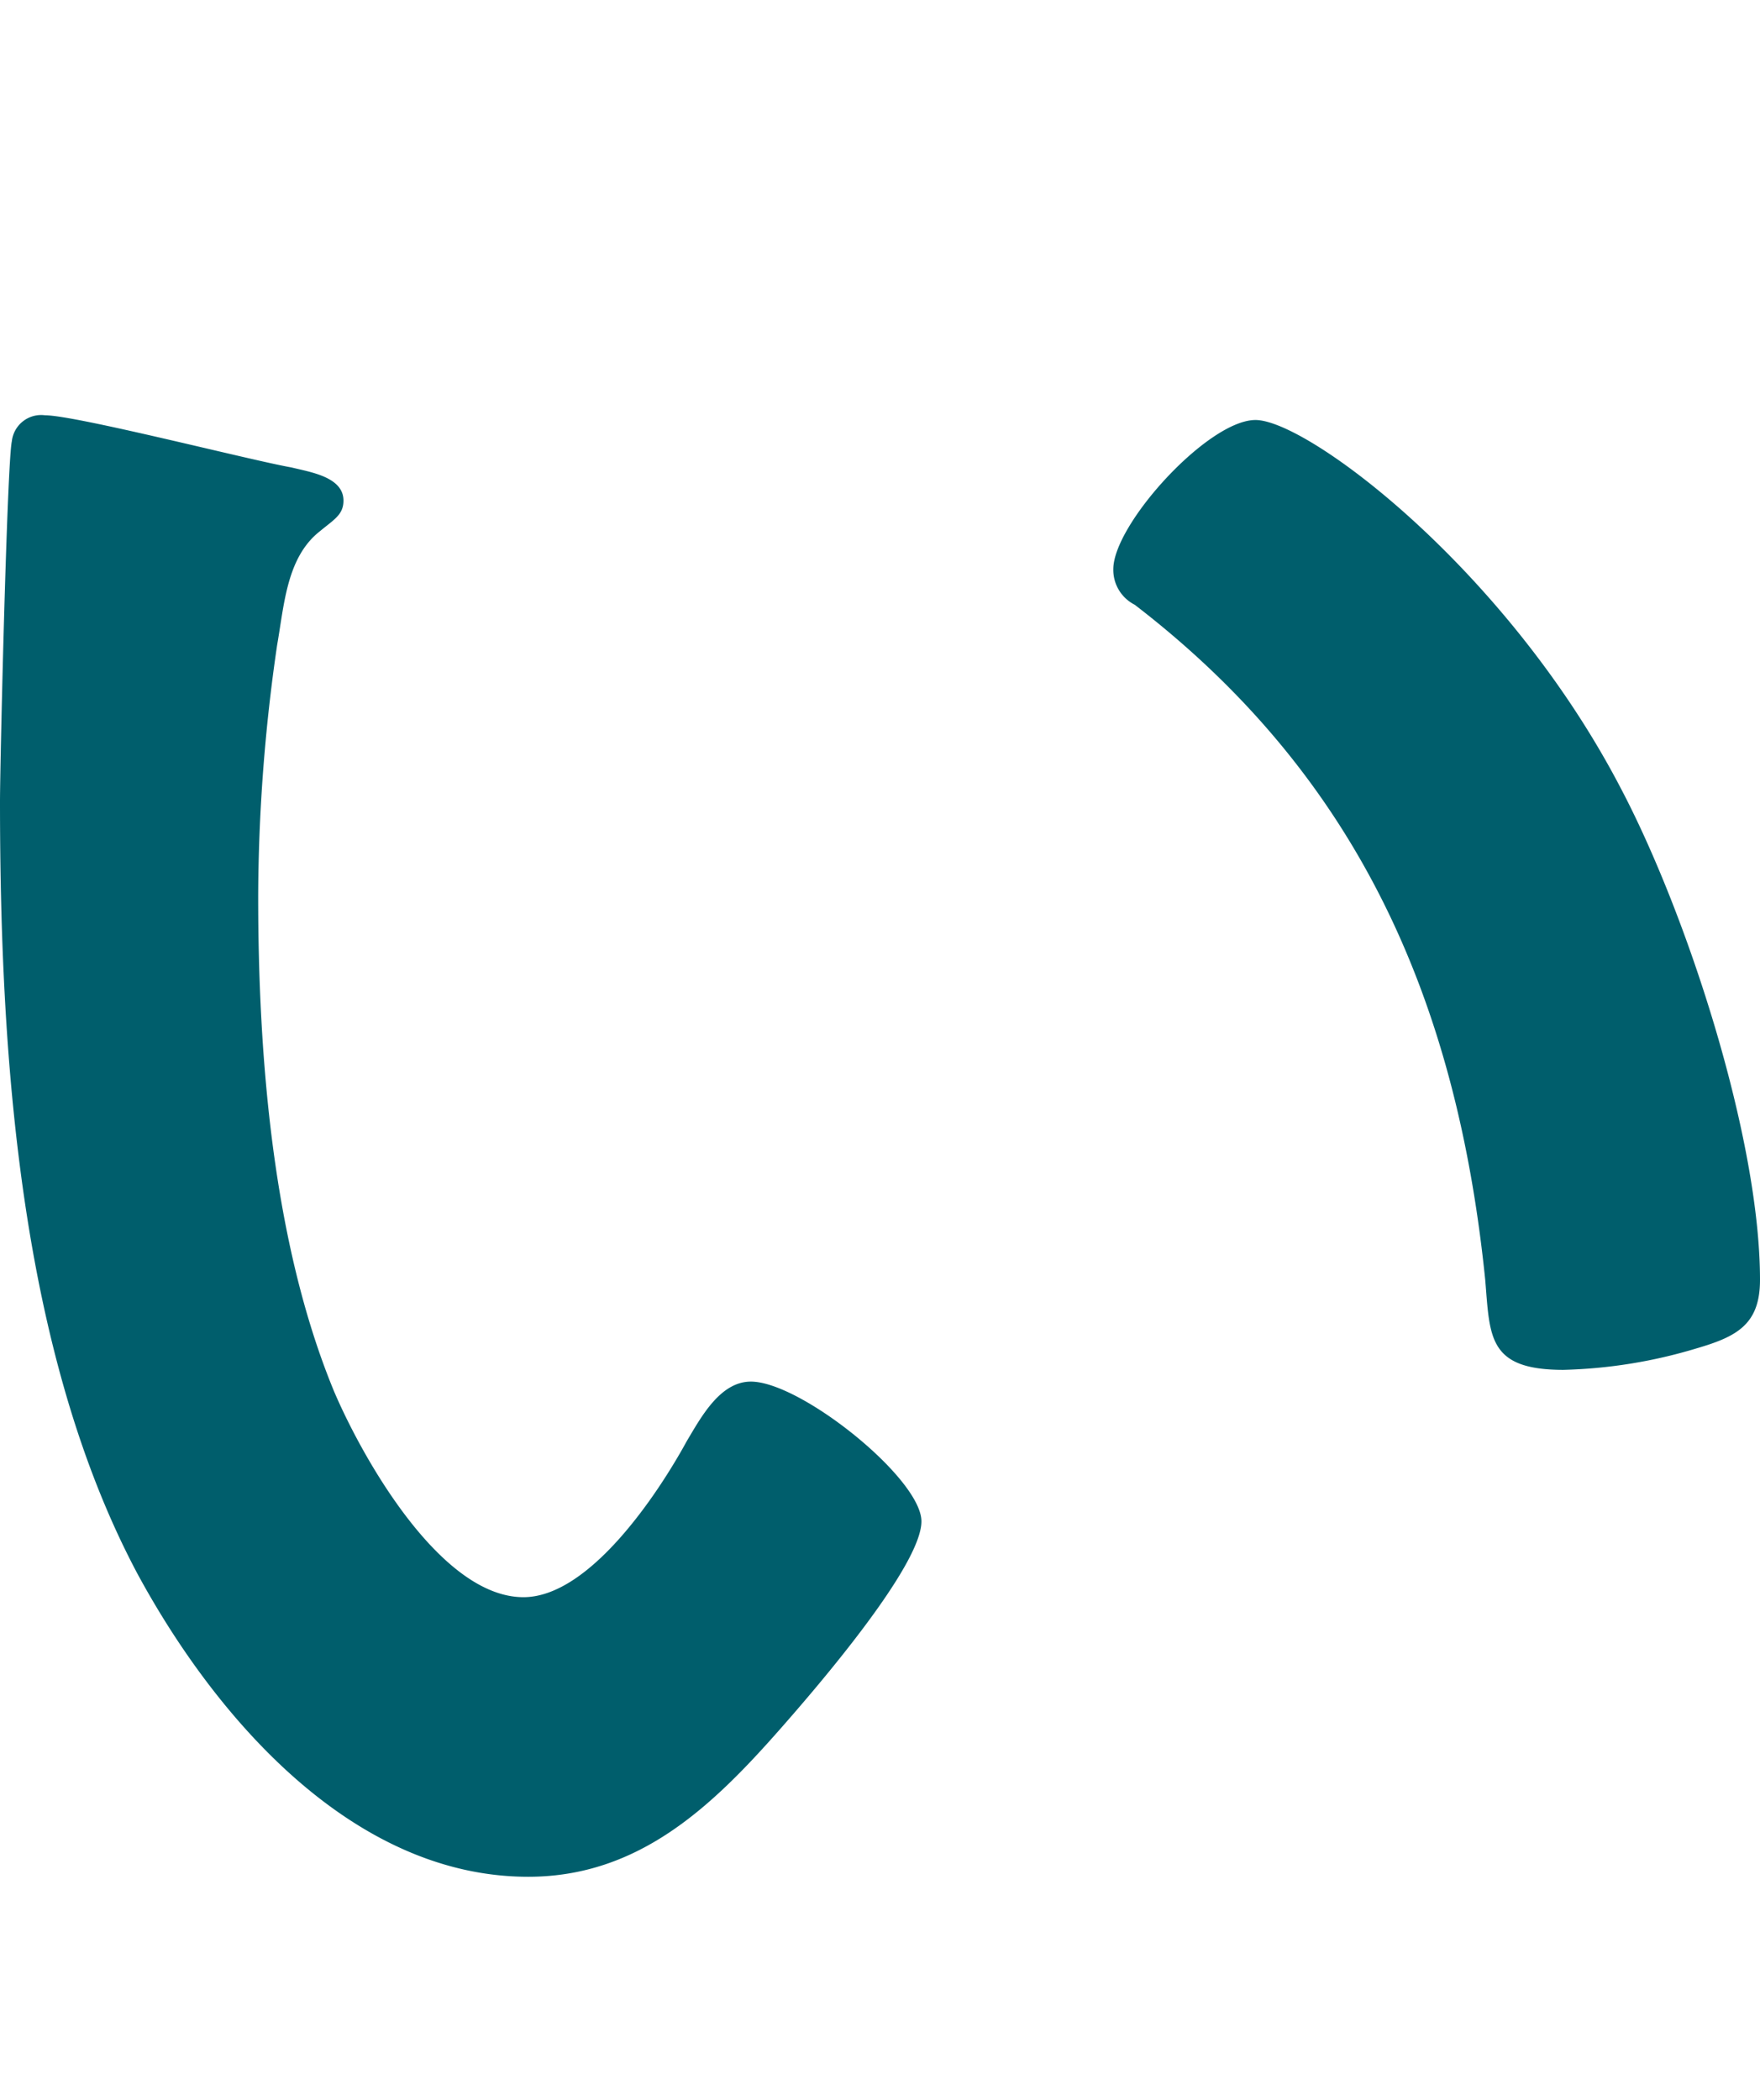 <svg xmlns="http://www.w3.org/2000/svg" width="43.58" height="52" viewBox="0 0 43.58 52">
  <defs>
    <style>
      .cls-1 {
        fill: #005e6c;
      }

      .cls-2 {
        fill: none;
      }
    </style>
  </defs>
  <g id="レイヤー_2" data-name="レイヤー 2">
    <g id="レイヤー_1-2" data-name="レイヤー 1">
      <g>
        <path class="cls-1" d="M7.214,11.574c.47.117,1.291.235,1.291.822,0,.351-.235.468-.587.761-.821.646-.88,1.819-1.056,2.816a43.75,43.75,0,0,0-.469,6.217c0,3.93.352,8.564,1.877,12.259.7,1.643,2.639,5.1,4.692,5.1,1.642,0,3.344-2.581,4.048-3.872.351-.586.821-1.466,1.583-1.466,1.232,0,4.223,2.4,4.223,3.461,0,1.114-2.639,4.164-3.461,5.1-1.7,1.936-3.519,3.7-6.275,3.7-4.341,0-7.743-3.93-9.679-7.508C.469,33.452,0,26.062,0,19.844c0-.938.176-8.387.293-8.915a.73.73,0,0,1,.821-.646C1.877,10.283,6.217,11.4,7.214,11.574ZM31.087,10.4c1.29,0,6.217,3.7,9.032,9.092,1.643,3.109,3.461,8.681,3.461,12.2,0,1.115-.587,1.409-1.584,1.7a12.4,12.4,0,0,1-3.284.528c-1.877,0-1.818-.821-1.936-2.23-.7-6.862-3.108-12.434-8.68-16.716a.967.967,0,0,1-.529-.88C27.567,12.981,29.914,10.4,31.087,10.4Z"/>
        <rect class="cls-2" x="13.744" width="10" height="52"/>
      </g>
    </g>
  </g>
</svg>
